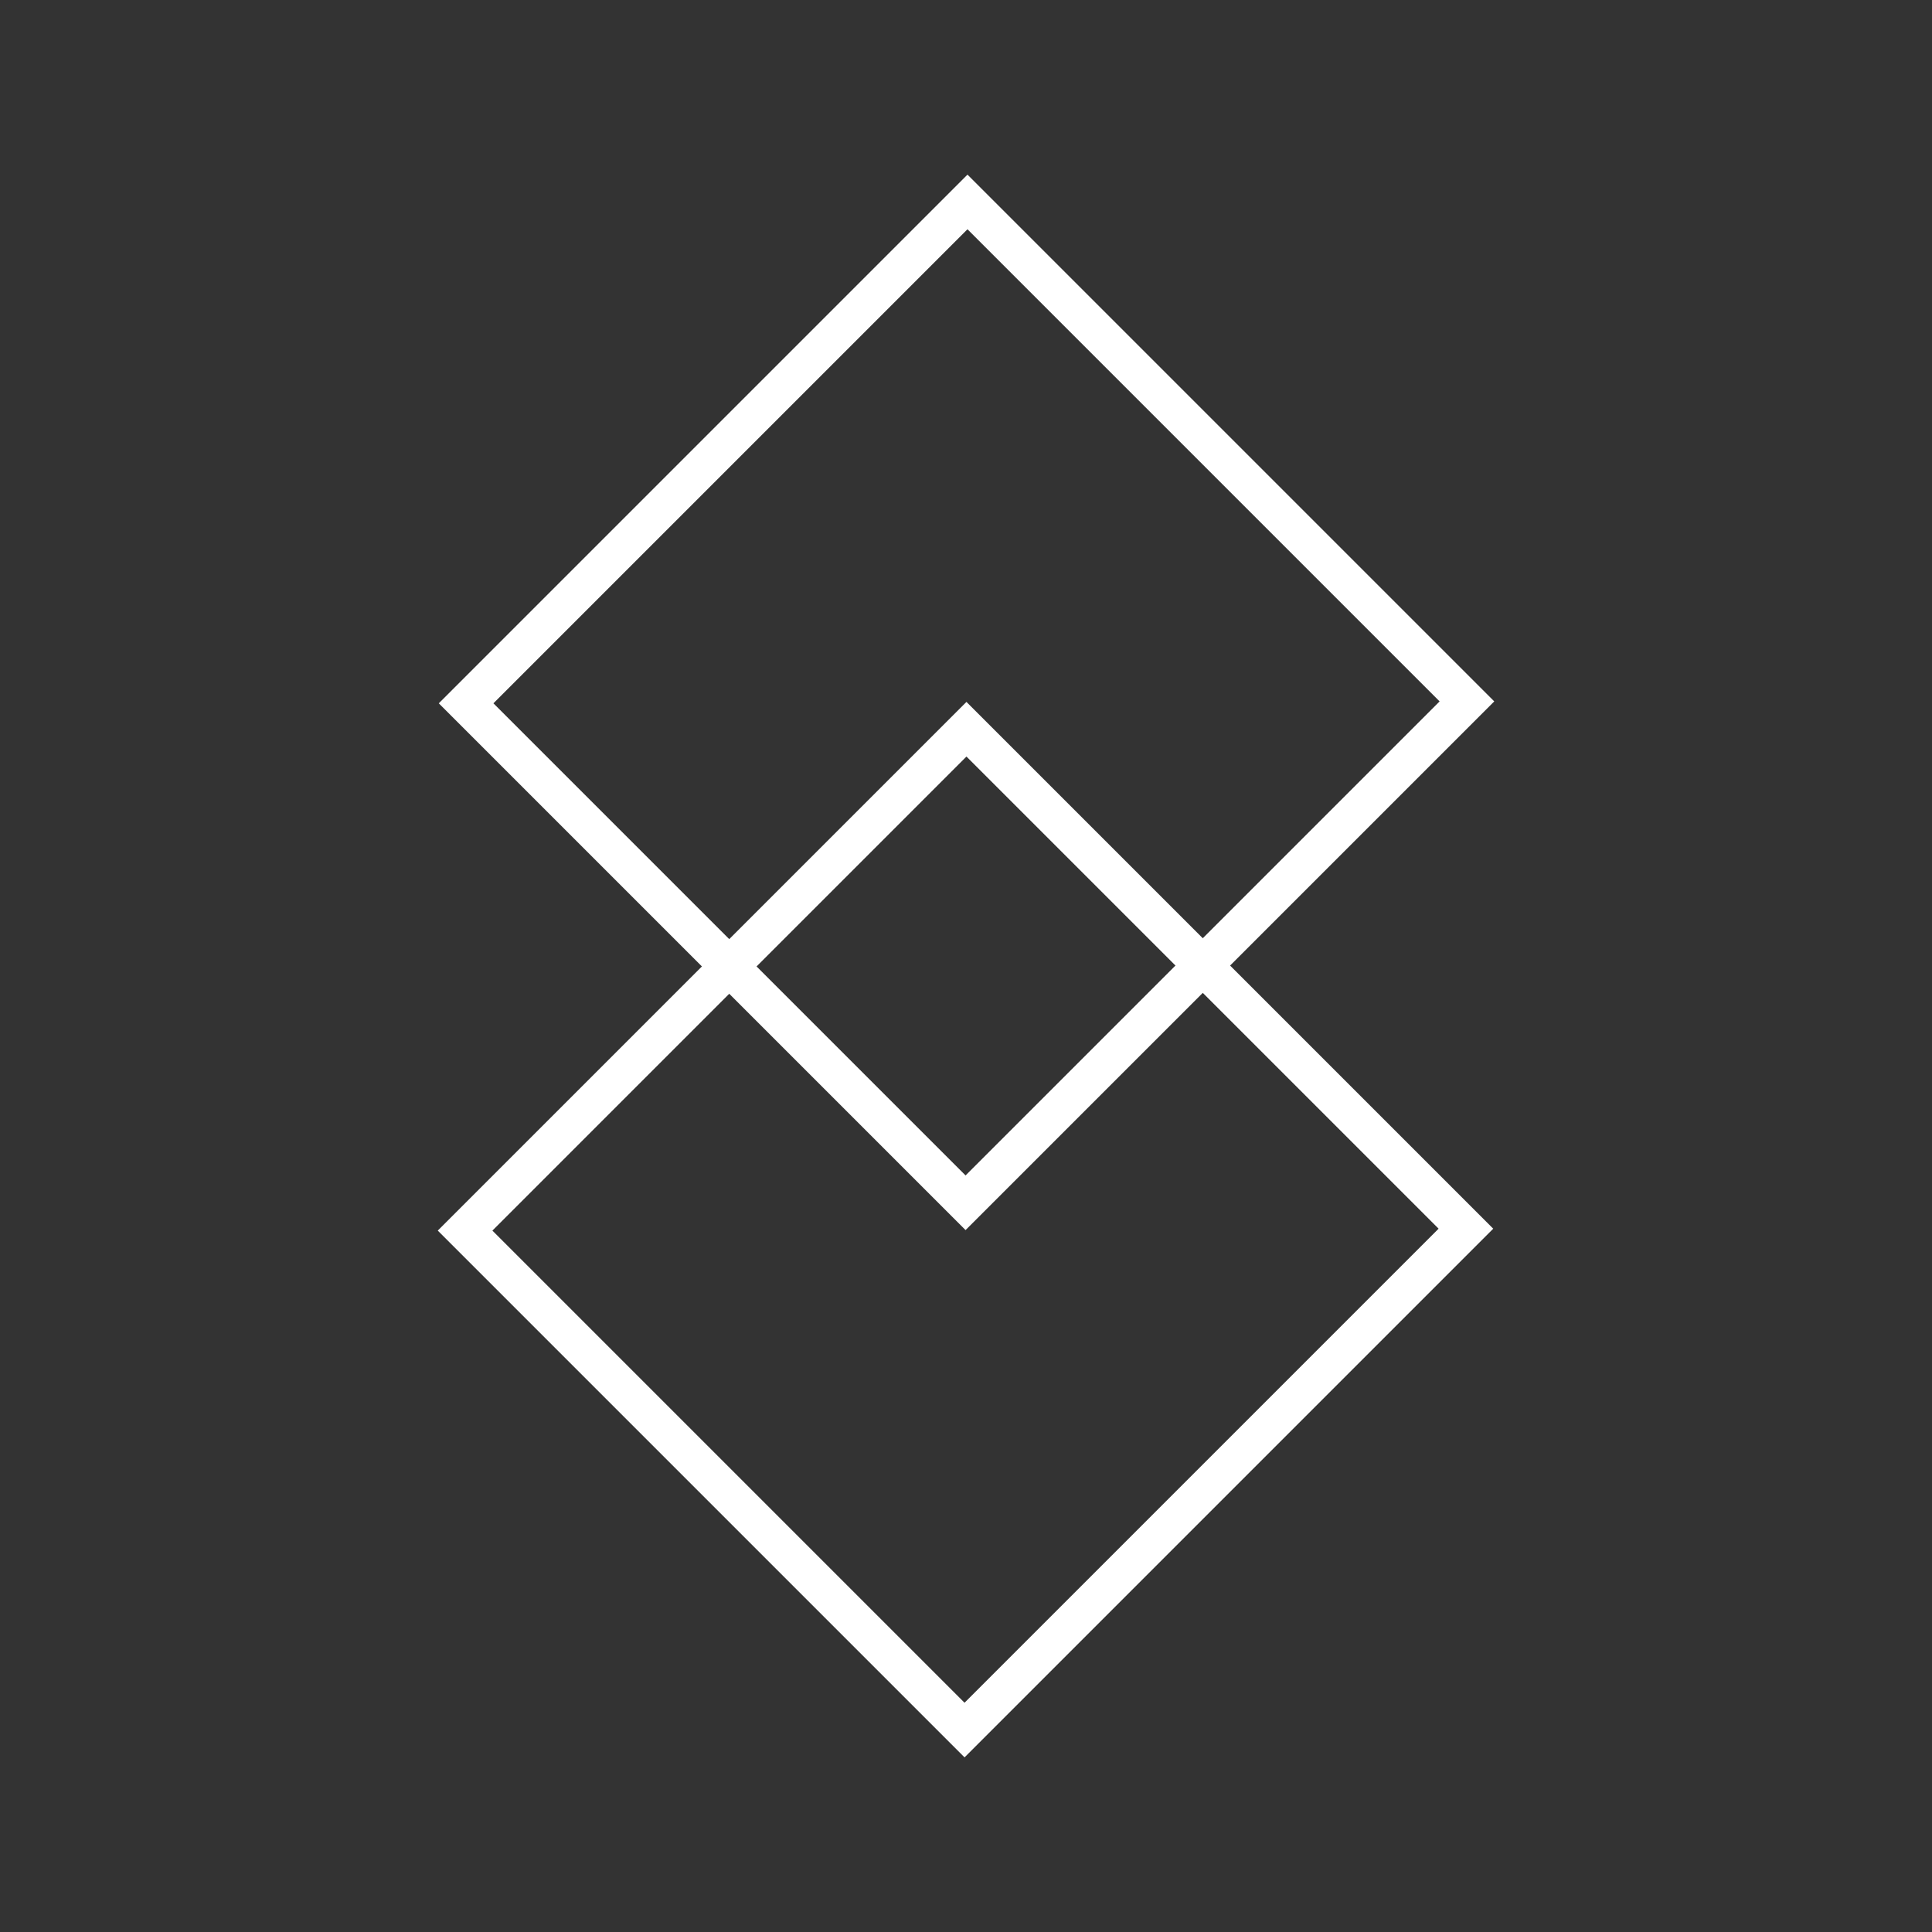 <svg xmlns:xlink="http://www.w3.org/1999/xlink" xmlns="http://www.w3.org/2000/svg" id="Layer_1" data-name="Layer 1" viewBox="0 0 100 100" width="100" height="100"><rect x="0" y="0" width="100" height="100" fill="#333333" stroke="none"/><path width="36.7" height="36.56" transform="translate(-11.06 46.02) rotate(-45)" fill="none" stroke="#FFFFFF" stroke-miterlimit="10" stroke-width="2px" d="M31.68 18.08 L68.38 18.08 L68.38 54.64 L31.68 54.64 Z" style="stroke-dasharray: 147, 149; stroke-dashoffset: 0;"></path><path width="36.7" height="36.56" transform="translate(-30.36 53.98) rotate(-45)" fill="none" stroke="#FFFFFF" stroke-miterlimit="10" stroke-width="2px" d="M31.62 45.36 L68.32 45.36 L68.32 81.92 L31.62 81.92 Z" style="stroke-dasharray: 147, 149; stroke-dashoffset: 0;"></path></svg>